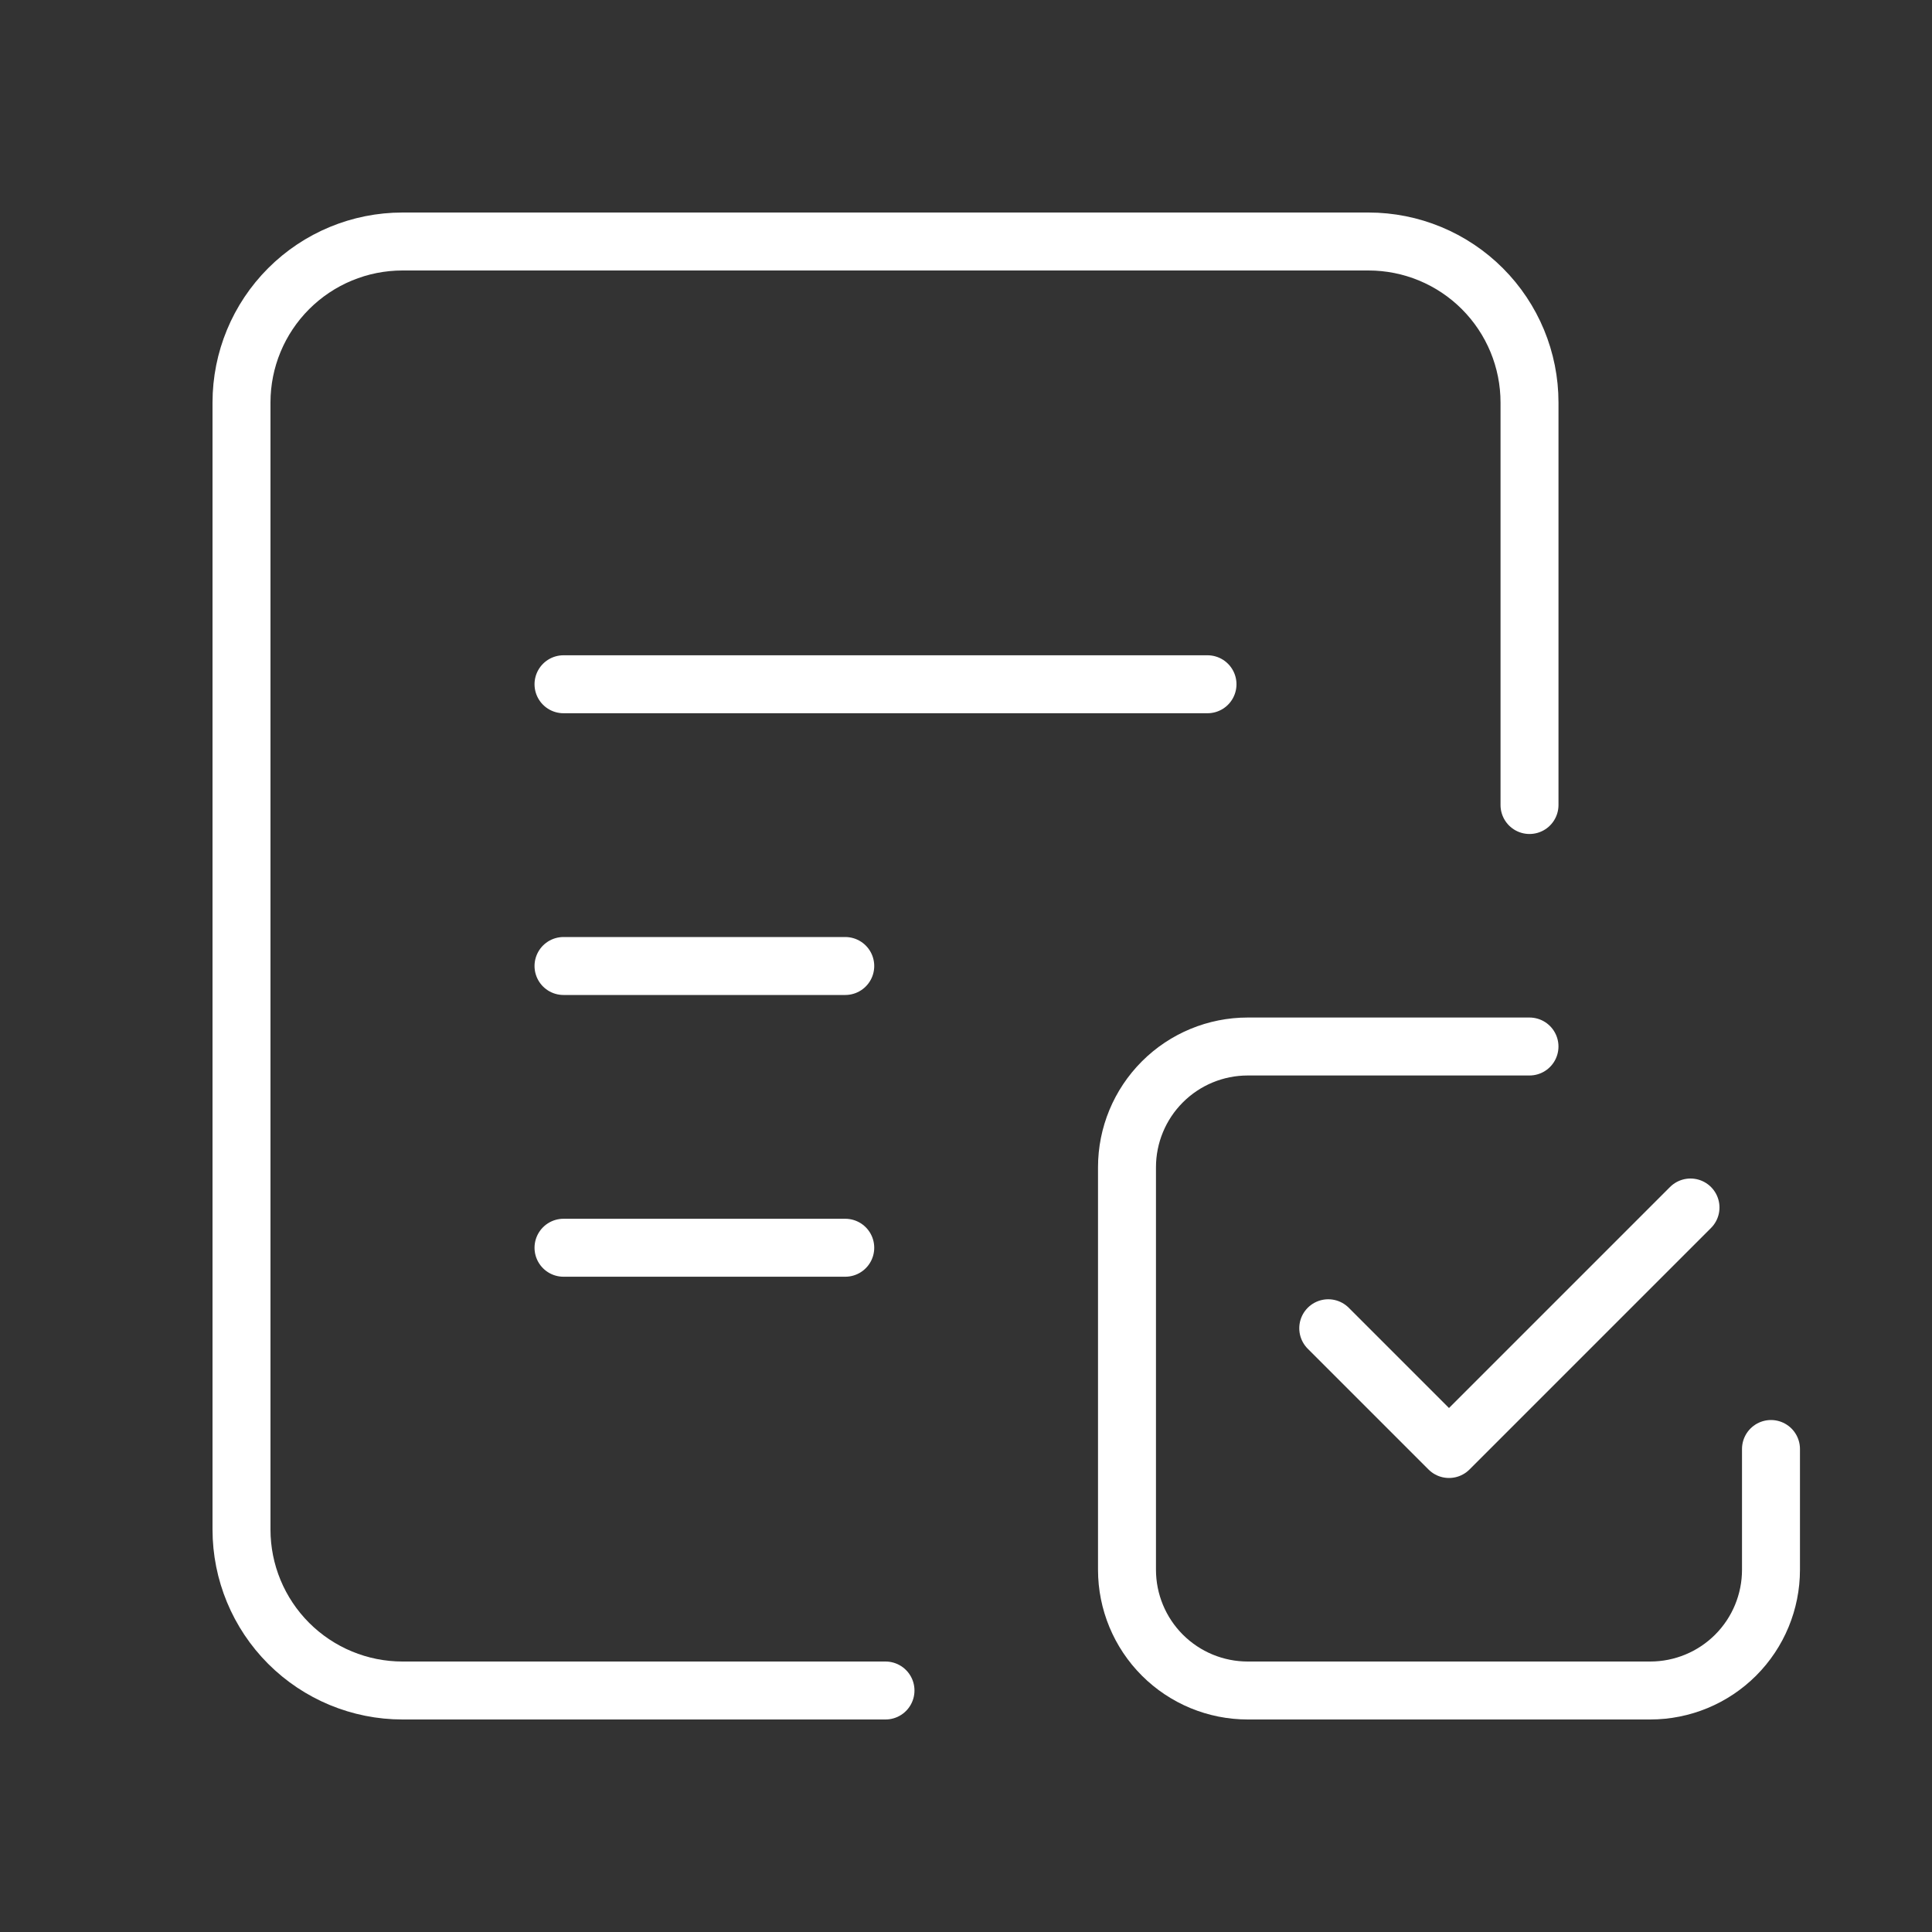 <svg width="100" height="100" viewBox="0 0 100 100" fill="none" xmlns="http://www.w3.org/2000/svg">
<rect x="0" y="0" width="100" height="100" fill="#333333" stroke="none"/>
<path d="M79.166 54.167H64.583C62.925 54.167 61.336 54.825 60.164 55.998C58.992 57.17 58.333 58.759 58.333 60.417V81.25C58.333 82.908 58.992 84.498 60.164 85.67C61.336 86.842 62.925 87.5 64.583 87.5H85.416C87.074 87.5 88.664 86.842 89.836 85.67C91.008 84.498 91.666 82.908 91.666 81.25V75" stroke="white" stroke-width="3" stroke-linecap="round" stroke-linejoin="round"/>
<path d="M79.167 41.667V20.833C79.167 18.623 78.289 16.504 76.726 14.941C75.163 13.378 73.043 12.5 70.833 12.5H20.833C18.623 12.5 16.504 13.378 14.941 14.941C13.378 16.504 12.5 18.623 12.5 20.833V79.167C12.5 81.377 13.378 83.496 14.941 85.059C16.504 86.622 18.623 87.5 20.833 87.5H45.833" stroke="white" stroke-width="3" stroke-linecap="round" stroke-linejoin="round"/>
<path d="M62.5 35.417H29.167" stroke="white" stroke-width="3" stroke-linecap="round" stroke-linejoin="round"/>
<path d="M43.75 64.583H29.167" stroke="white" stroke-width="3" stroke-linecap="round" stroke-linejoin="round"/>
<path d="M43.75 50L29.167 50" stroke="white" stroke-width="3" stroke-linecap="round" stroke-linejoin="round"/>
<path d="M68.75 68.75L75 75L87.5 62.5" stroke="white" stroke-width="3" stroke-linecap="round" stroke-linejoin="round"/>
</svg>
